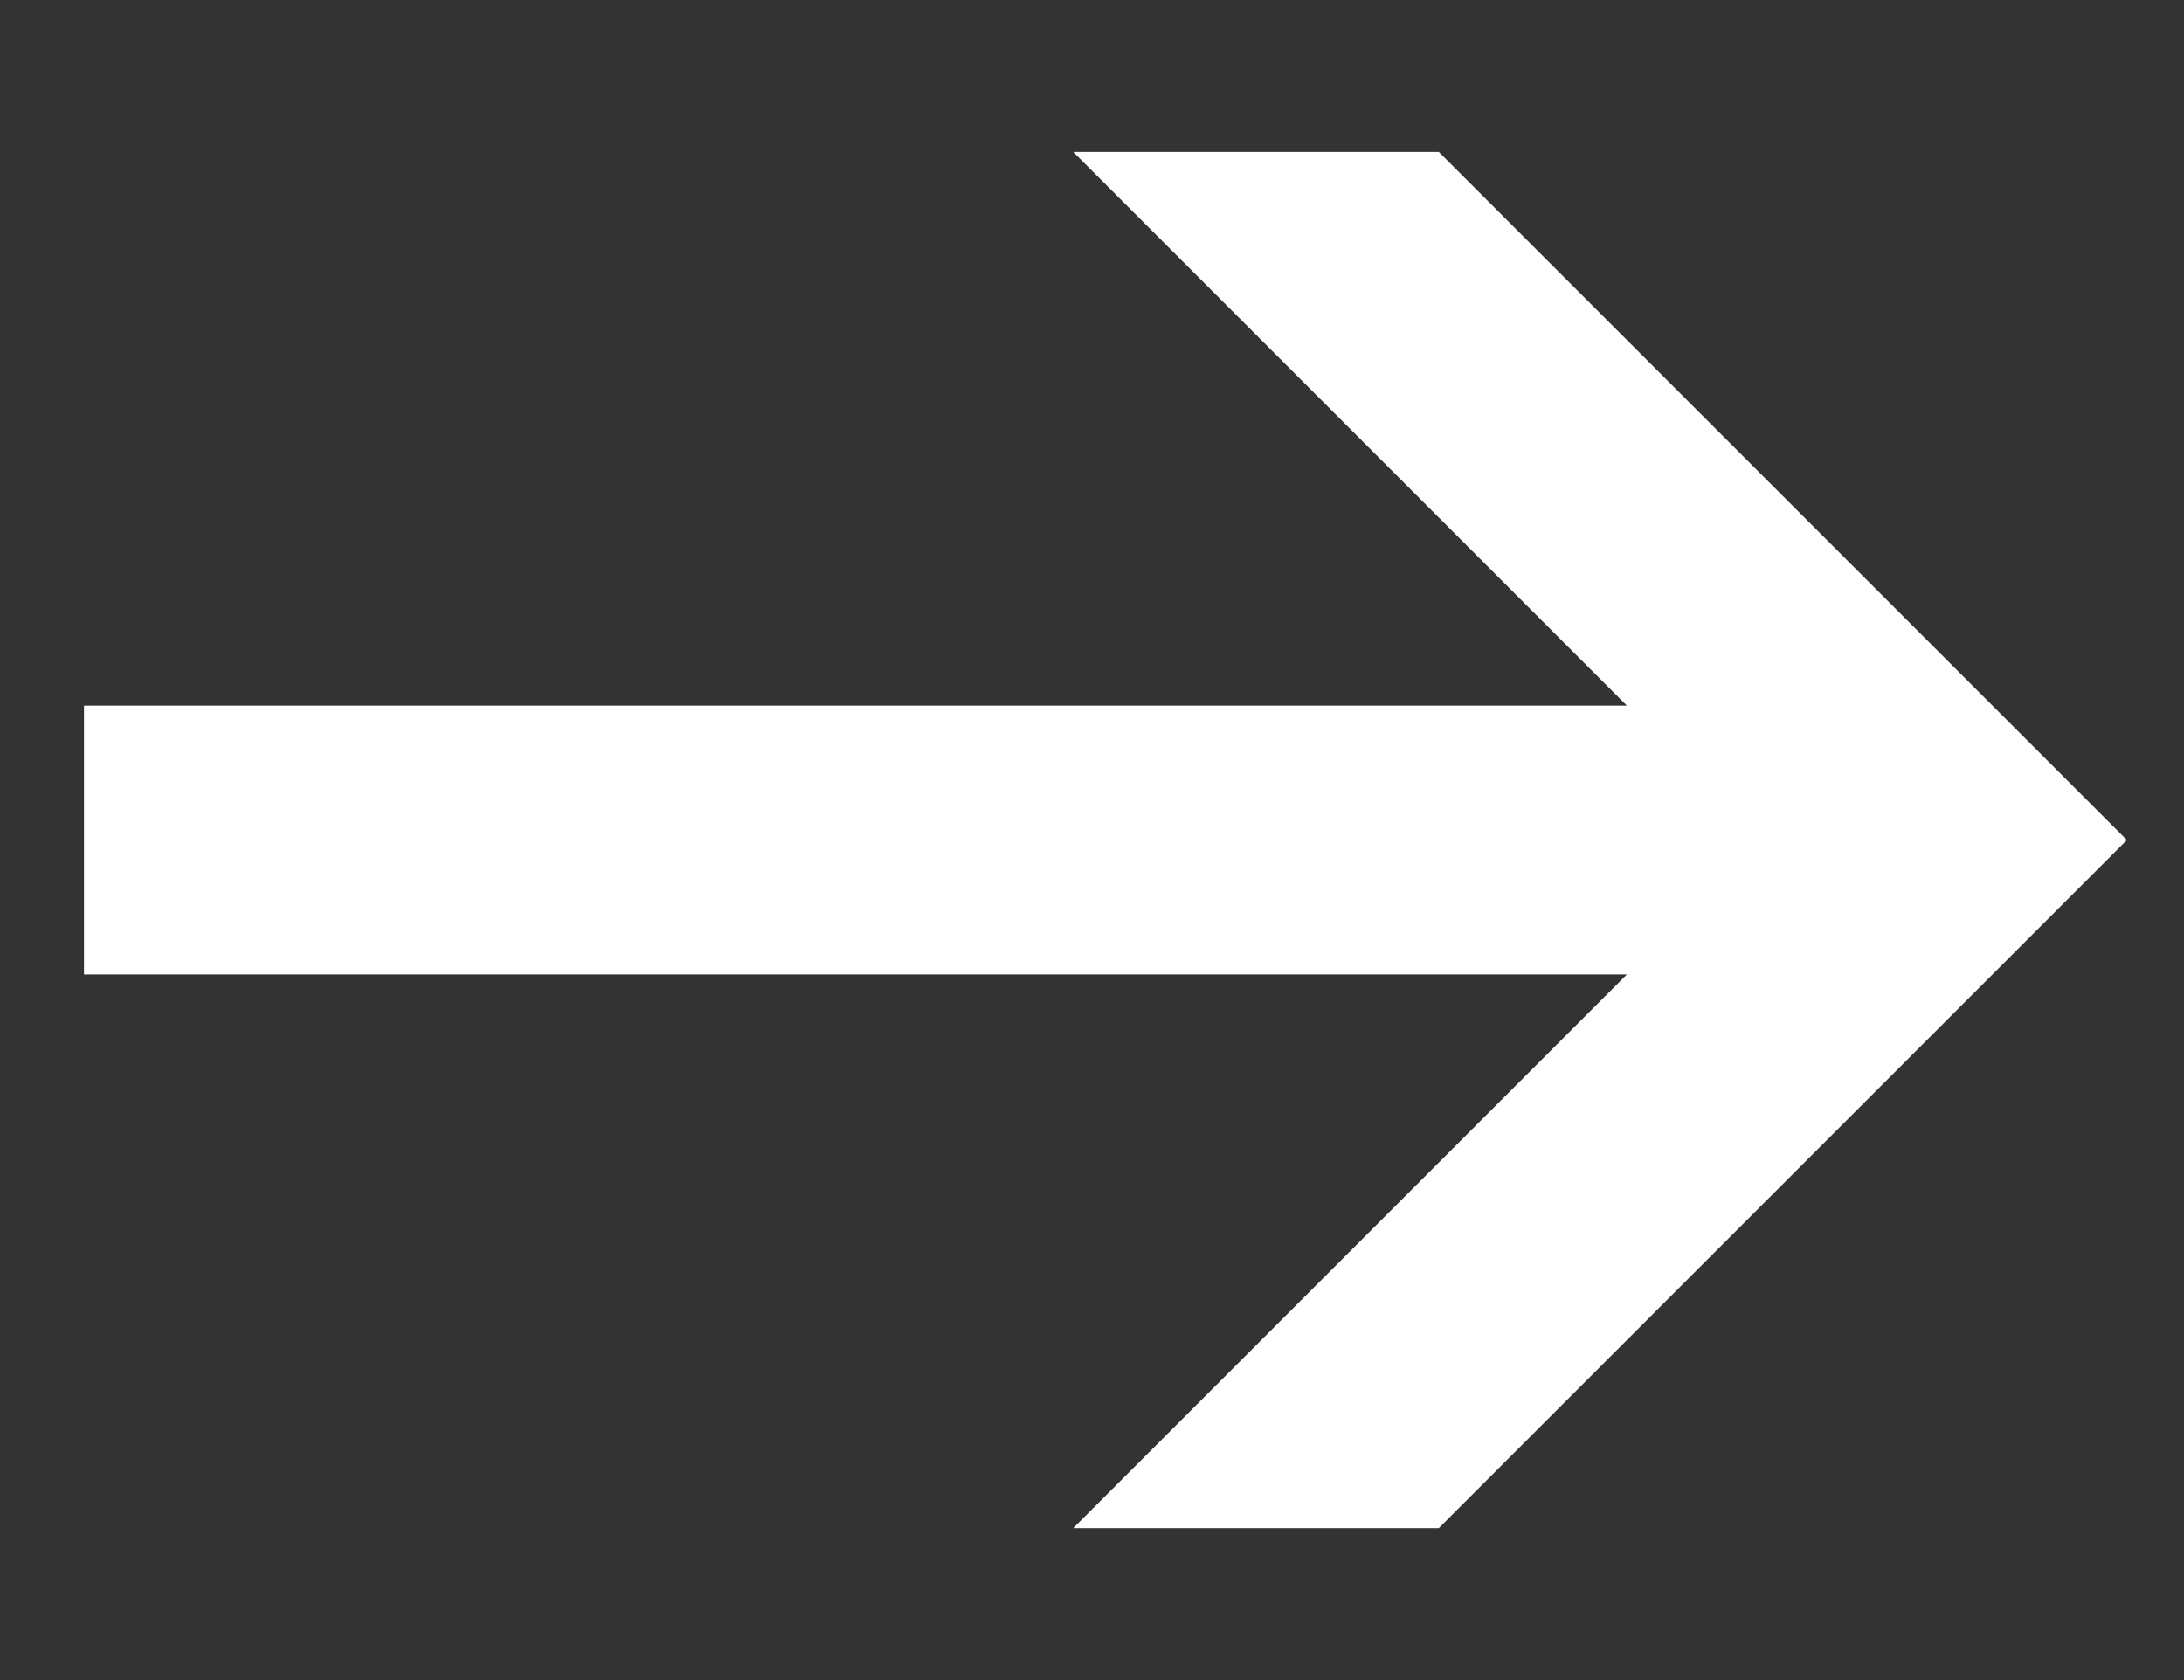 <svg width="13" height="10" viewBox="0 0 13 10" fill="none" xmlns="http://www.w3.org/2000/svg">
<rect x="0" y="0" width="13" height="10" fill="#333333" stroke="none"/>
<path d="M6.388 9.096L9.684 5.8H0.5V4.2H9.684L6.388 0.904H8.564L12.66 5L8.564 9.096H6.388Z" fill="white"/>
</svg>
